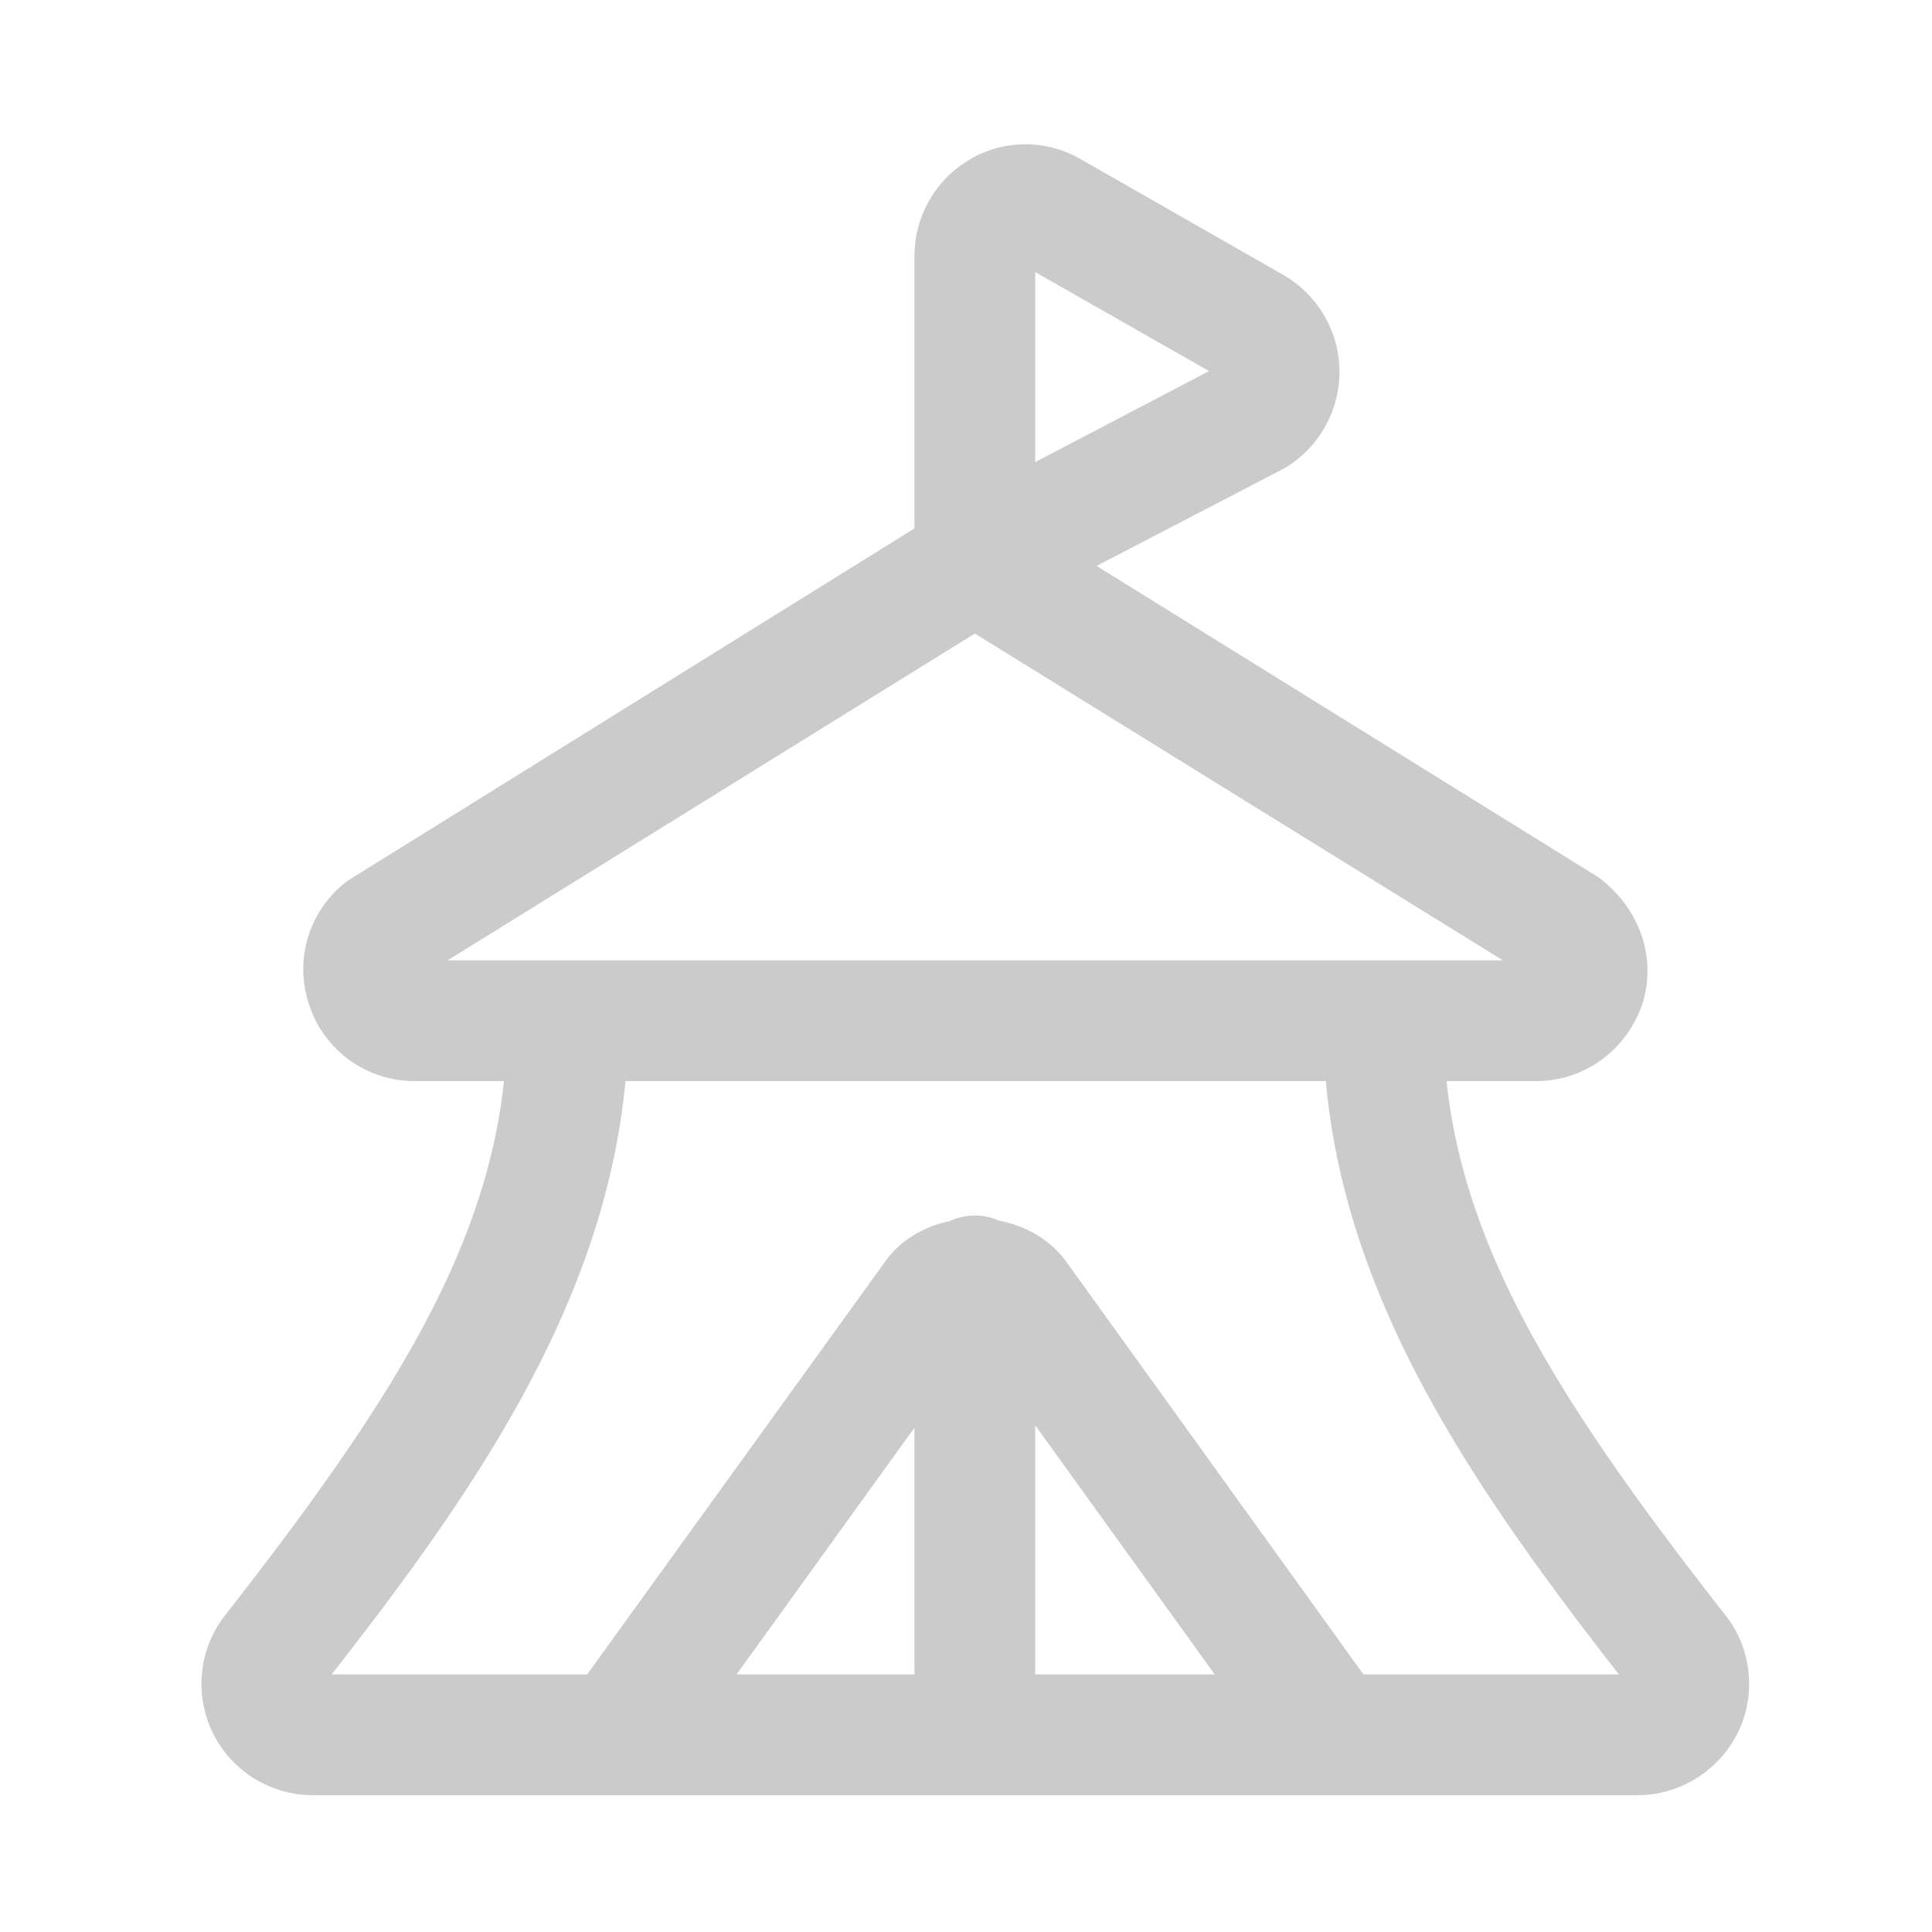 <svg xmlns="http://www.w3.org/2000/svg" width="33" height="33" fill="none" viewBox="0 0 48 48"><path fill="#cbcbcb" fill-rule="evenodd" d="M22.72 6.36v6.768L8.64 21.88c-.96.72-1.34 1.96-.96 3.08a2.75 2.75 0 0 0 2.62 1.9h2.221c-.454 4.26-2.852 8.061-6.92 13.26a2.765 2.765 0 0 0 2.16 4.48H40.7c1.04 0 2.02-.62 2.48-1.56.46-.94.34-2.1-.32-2.92-4.07-5.199-6.467-9-6.921-13.26h2.22c1.2 0 2.24-.76 2.64-1.9.36-1.12-.02-2.36-1.08-3.16l-12.474-7.74 4.655-2.42a2.779 2.779 0 0 0 0-4.8l-5.04-2.88c-.86-.5-1.92-.5-2.76 0-.86.5-1.38 1.42-1.38 2.4Zm3 35.24h4.46l-4.46-6.188V41.6Zm-3 0v-6.13L18.3 41.6h4.42Zm.878-11.263c-.646.135-1.238.477-1.618 1.023L14.588 41.6H8.24c3.6-4.6 6.78-9.24 7.3-14.74h17.4c.5 5.52 3.7 10.14 7.28 14.74h-6.346L26.5 31.36c-.401-.564-1.018-.907-1.681-1.033a1.473 1.473 0 0 0-1.22.01Zm10.78-6.477h2.962l-13.12-8.12-13.1 8.12H34.378ZM25.72 6.76v4.72l4.32-2.26-4.32-2.46Z" clip-rule="evenodd"/></svg>